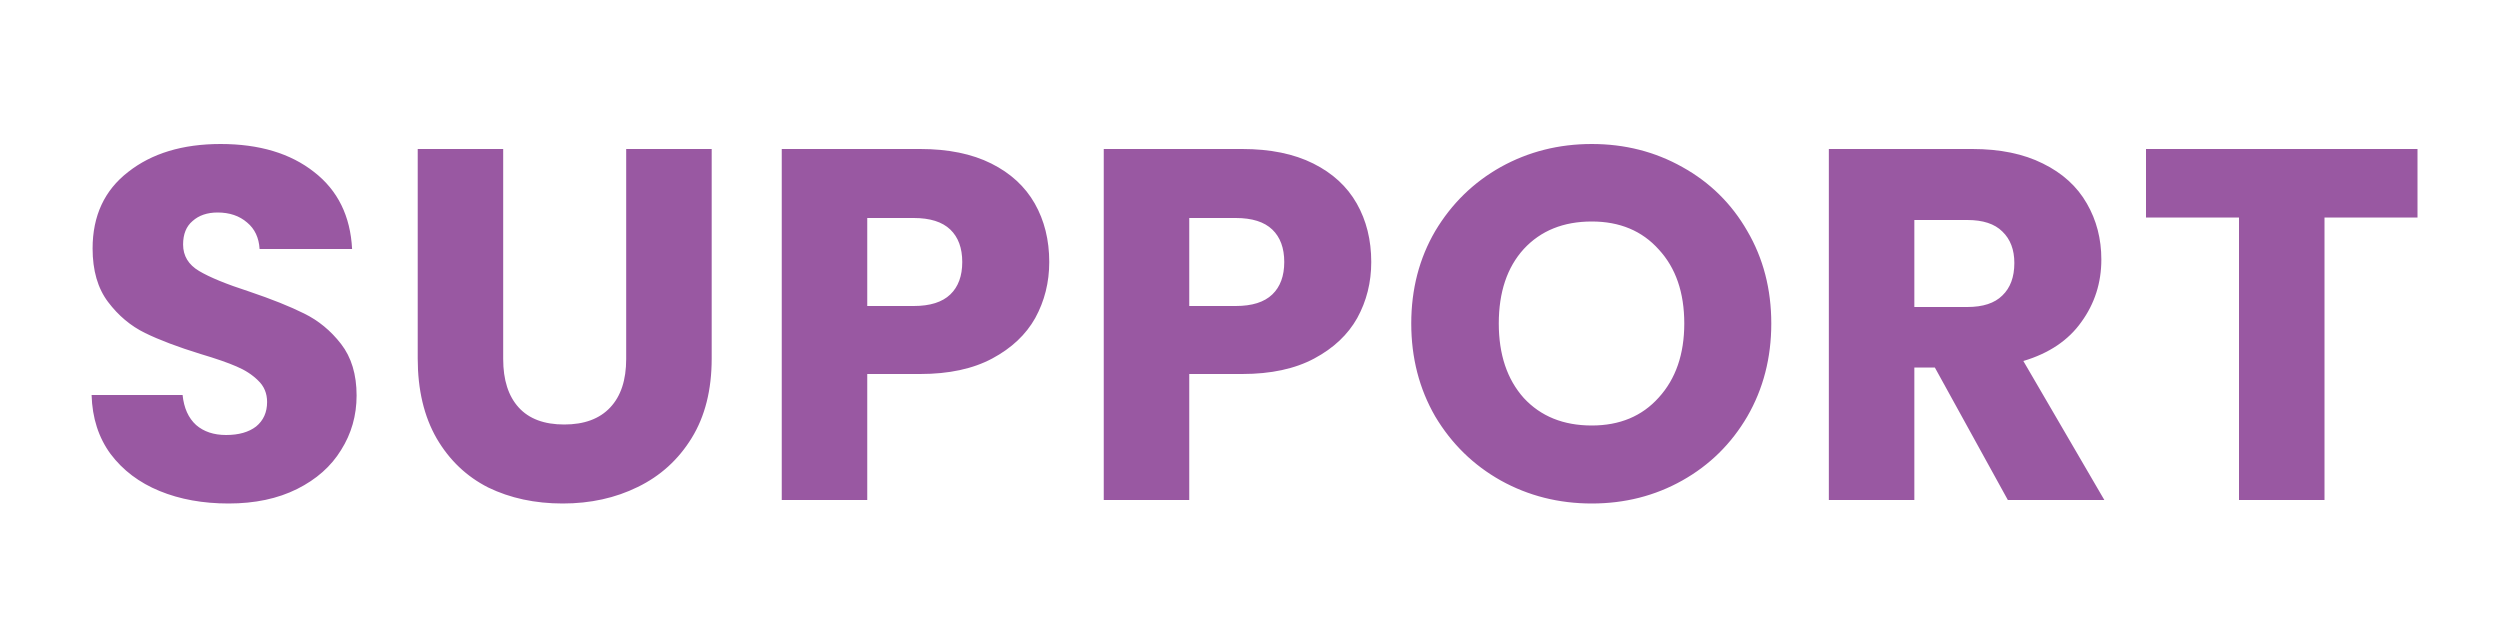<svg width="80" height="20" viewBox="0 0 80 20" fill="none" xmlns="http://www.w3.org/2000/svg">
<rect width="80" height="20" fill="none"/>
<path d="M7.315 16.112C6.493 16.112 5.757 15.979 5.107 15.712C4.456 15.445 3.933 15.051 3.539 14.528C3.155 14.005 2.952 13.376 2.931 12.64H5.843C5.885 13.056 6.029 13.376 6.275 13.6C6.52 13.813 6.84 13.92 7.235 13.92C7.64 13.92 7.96 13.829 8.195 13.648C8.429 13.456 8.547 13.195 8.547 12.864C8.547 12.587 8.451 12.357 8.259 12.176C8.077 11.995 7.848 11.845 7.571 11.728C7.304 11.611 6.92 11.477 6.419 11.328C5.693 11.104 5.101 10.88 4.643 10.656C4.184 10.432 3.789 10.101 3.459 9.664C3.128 9.227 2.963 8.656 2.963 7.952C2.963 6.907 3.341 6.091 4.099 5.504C4.856 4.907 5.843 4.608 7.059 4.608C8.296 4.608 9.293 4.907 10.051 5.504C10.808 6.091 11.213 6.912 11.267 7.968H8.307C8.285 7.605 8.152 7.323 7.907 7.12C7.661 6.907 7.347 6.8 6.963 6.8C6.632 6.8 6.365 6.891 6.163 7.072C5.96 7.243 5.859 7.493 5.859 7.824C5.859 8.187 6.029 8.469 6.371 8.672C6.712 8.875 7.245 9.093 7.971 9.328C8.696 9.573 9.283 9.808 9.731 10.032C10.189 10.256 10.584 10.581 10.915 11.008C11.245 11.435 11.411 11.984 11.411 12.656C11.411 13.296 11.245 13.877 10.915 14.4C10.595 14.923 10.125 15.339 9.507 15.648C8.888 15.957 8.157 16.112 7.315 16.112ZM16.102 4.768V11.488C16.102 12.16 16.268 12.677 16.599 13.04C16.929 13.403 17.415 13.584 18.055 13.584C18.695 13.584 19.185 13.403 19.526 13.04C19.868 12.677 20.038 12.16 20.038 11.488V4.768H22.774V11.472C22.774 12.475 22.561 13.323 22.134 14.016C21.708 14.709 21.132 15.232 20.407 15.584C19.692 15.936 18.892 16.112 18.006 16.112C17.121 16.112 16.326 15.941 15.623 15.6C14.929 15.248 14.38 14.725 13.975 14.032C13.569 13.328 13.367 12.475 13.367 11.472V4.768H16.102ZM33.576 8.384C33.576 9.035 33.426 9.632 33.128 10.176C32.829 10.709 32.37 11.141 31.752 11.472C31.133 11.803 30.365 11.968 29.448 11.968H27.752V16H25.016V4.768H29.448C30.344 4.768 31.101 4.923 31.72 5.232C32.338 5.541 32.802 5.968 33.112 6.512C33.421 7.056 33.576 7.68 33.576 8.384ZM29.24 9.792C29.762 9.792 30.152 9.669 30.408 9.424C30.664 9.179 30.792 8.832 30.792 8.384C30.792 7.936 30.664 7.589 30.408 7.344C30.152 7.099 29.762 6.976 29.24 6.976H27.752V9.792H29.24ZM43.88 8.384C43.88 9.035 43.731 9.632 43.432 10.176C43.133 10.709 42.675 11.141 42.056 11.472C41.438 11.803 40.669 11.968 39.752 11.968H38.056V16H35.32V4.768H39.752C40.648 4.768 41.406 4.923 42.024 5.232C42.643 5.541 43.107 5.968 43.416 6.512C43.725 7.056 43.88 7.68 43.88 8.384ZM39.544 9.792C40.067 9.792 40.456 9.669 40.712 9.424C40.968 9.179 41.096 8.832 41.096 8.384C41.096 7.936 40.968 7.589 40.712 7.344C40.456 7.099 40.067 6.976 39.544 6.976H38.056V9.792H39.544ZM50.937 16.112C49.88 16.112 48.91 15.867 48.025 15.376C47.15 14.885 46.451 14.203 45.928 13.328C45.416 12.443 45.16 11.451 45.16 10.352C45.16 9.253 45.416 8.267 45.928 7.392C46.451 6.517 47.15 5.835 48.025 5.344C48.91 4.853 49.88 4.608 50.937 4.608C51.992 4.608 52.958 4.853 53.833 5.344C54.718 5.835 55.411 6.517 55.913 7.392C56.425 8.267 56.681 9.253 56.681 10.352C56.681 11.451 56.425 12.443 55.913 13.328C55.401 14.203 54.707 14.885 53.833 15.376C52.958 15.867 51.992 16.112 50.937 16.112ZM50.937 13.616C51.833 13.616 52.547 13.317 53.081 12.72C53.624 12.123 53.897 11.333 53.897 10.352C53.897 9.36 53.624 8.571 53.081 7.984C52.547 7.387 51.833 7.088 50.937 7.088C50.03 7.088 49.304 7.381 48.761 7.968C48.227 8.555 47.961 9.349 47.961 10.352C47.961 11.344 48.227 12.139 48.761 12.736C49.304 13.323 50.03 13.616 50.937 13.616ZM64.251 16L61.915 11.76H61.259V16H58.523V4.768H63.115C64 4.768 64.752 4.923 65.371 5.232C66 5.541 66.469 5.968 66.779 6.512C67.088 7.045 67.243 7.643 67.243 8.304C67.243 9.051 67.029 9.717 66.603 10.304C66.187 10.891 65.568 11.307 64.747 11.552L67.339 16H64.251ZM61.259 9.824H62.955C63.456 9.824 63.829 9.701 64.075 9.456C64.331 9.211 64.459 8.864 64.459 8.416C64.459 7.989 64.331 7.653 64.075 7.408C63.829 7.163 63.456 7.04 62.955 7.04H61.259V9.824ZM77.36 4.768V6.96H74.384V16H71.648V6.96H68.672V4.768H77.36Z" fill="#9958A2"/>
</svg>
